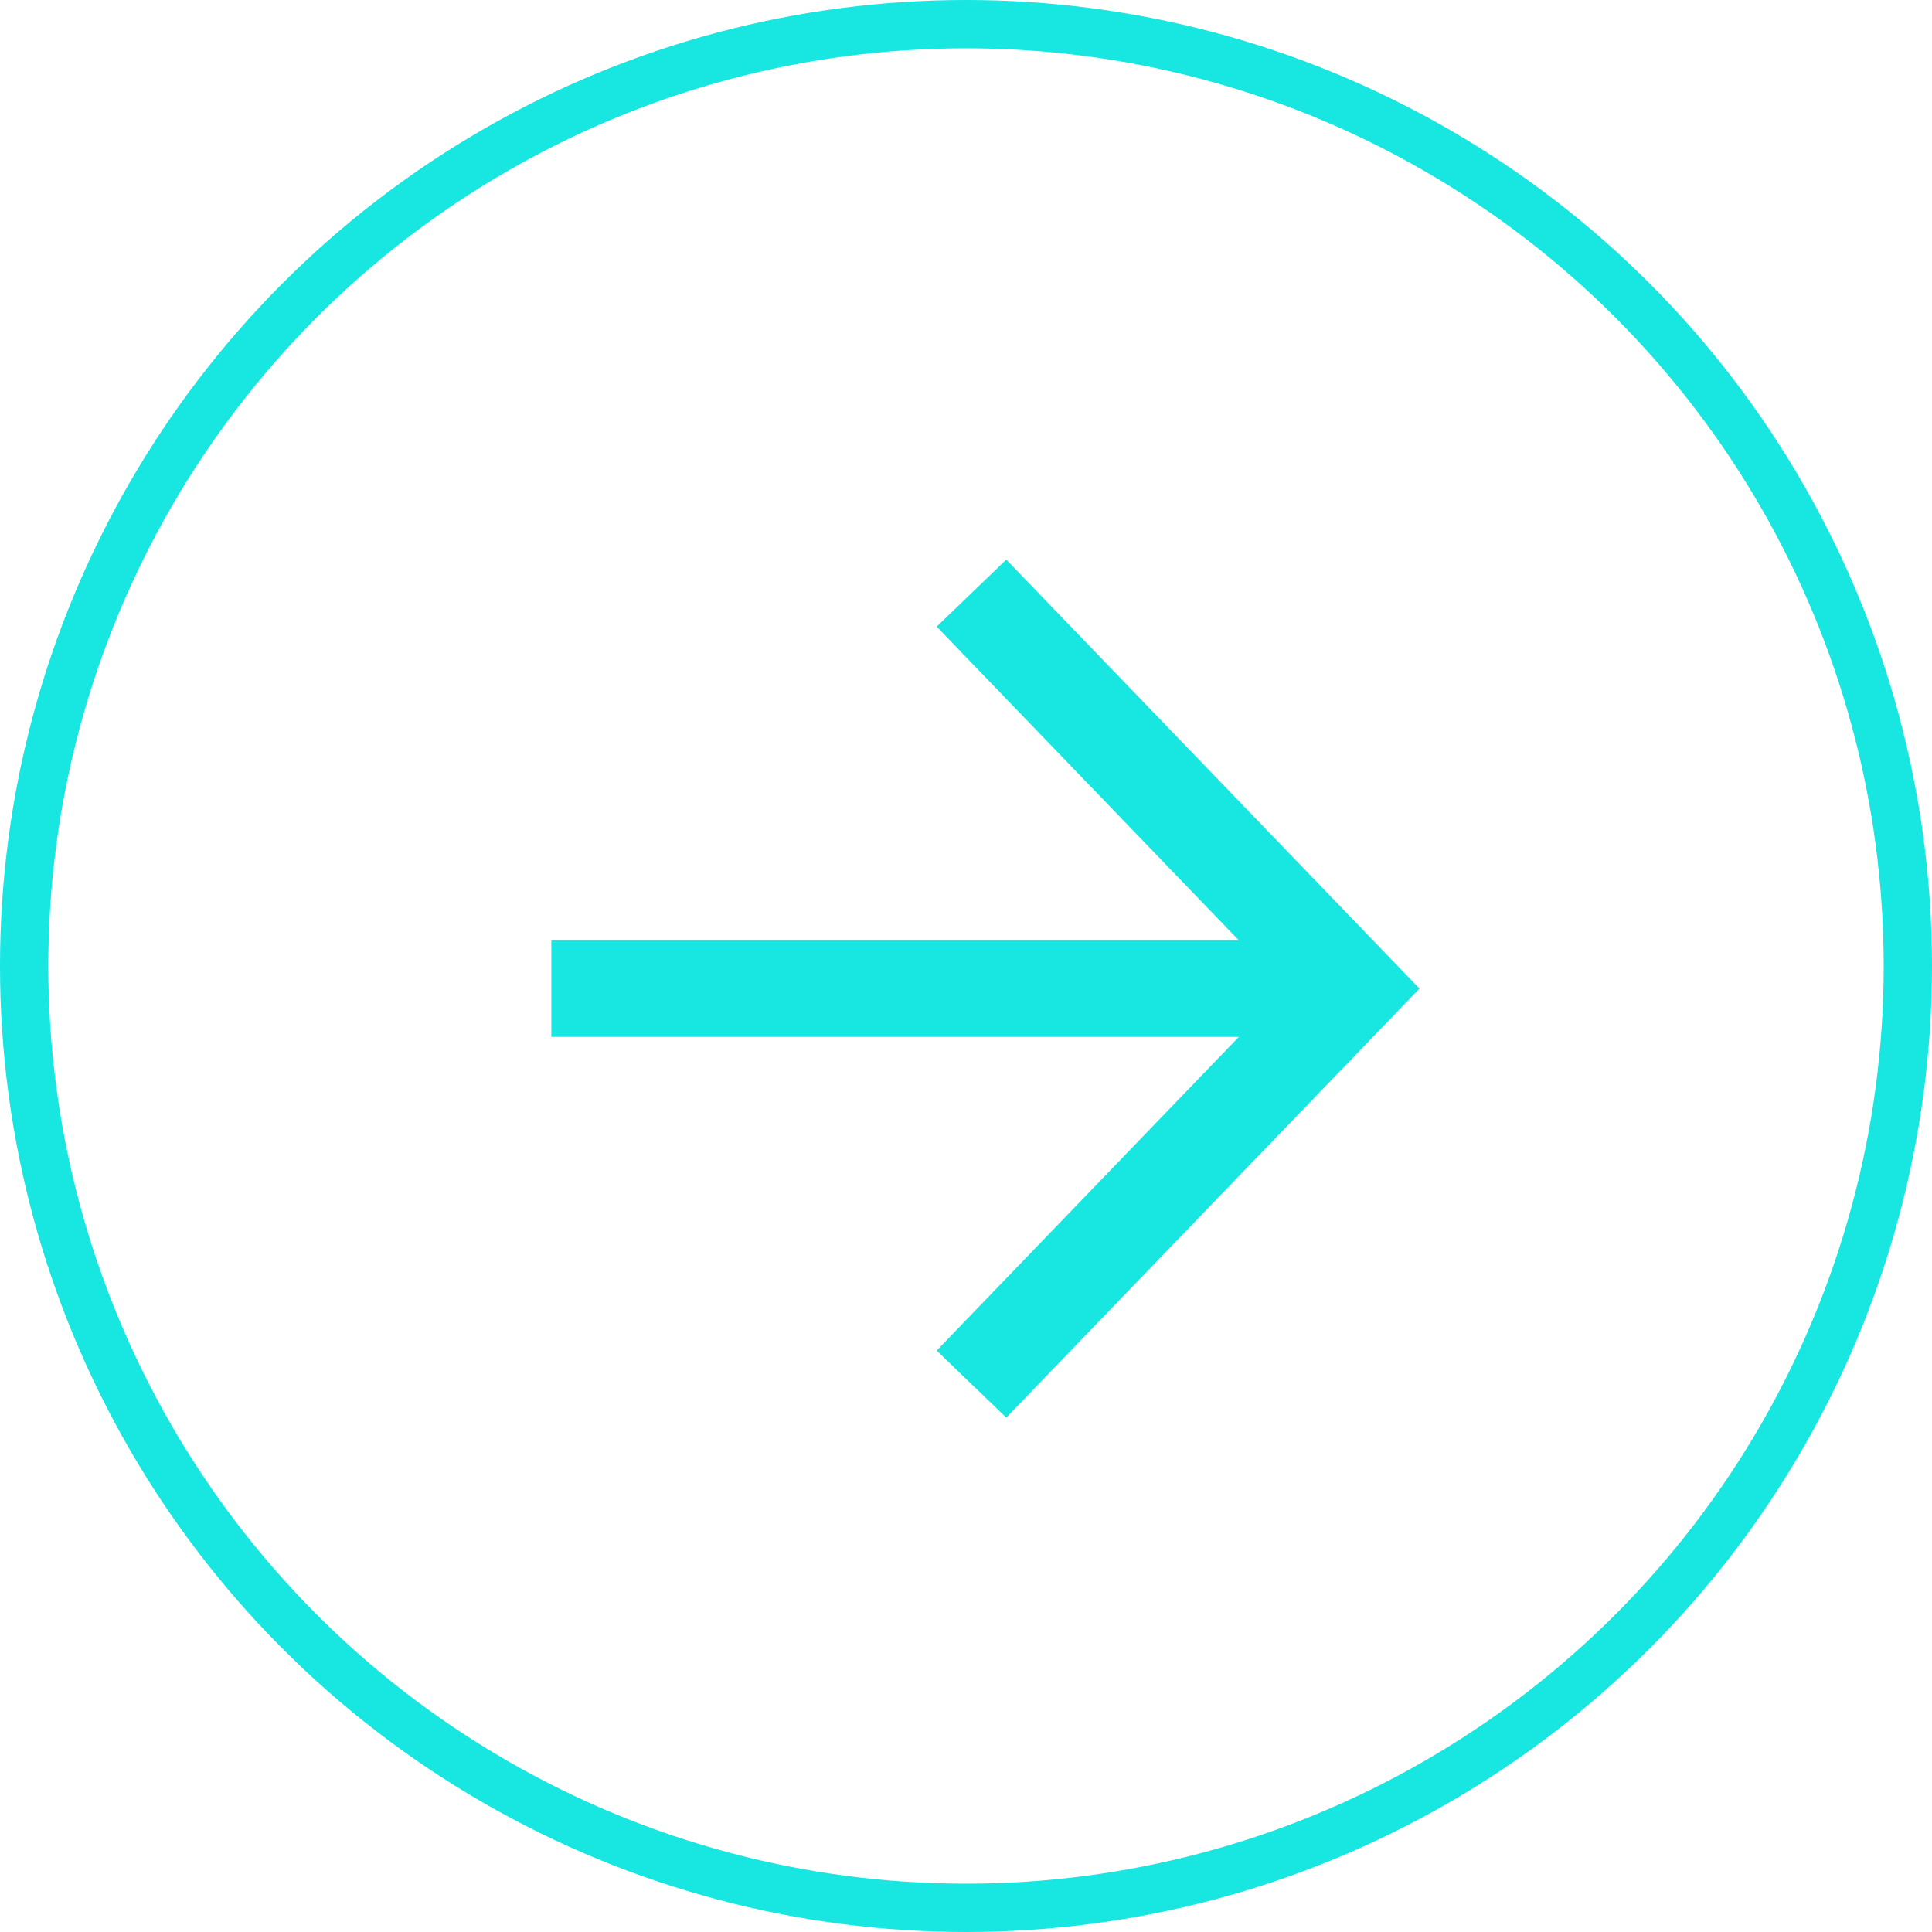 <?xml version="1.0" encoding="UTF-8"?> <svg xmlns="http://www.w3.org/2000/svg" width="40" height="40" viewBox="0 0 40 40" fill="none"><circle cx="20" cy="20" r="19.5" stroke="#17E6E1"></circle><path d="M20.807 13L28 20.468L20.807 27.936M27.001 20.468L12.415 20.468" stroke="#17E6E1" stroke-width="2" stroke-miterlimit="10" stroke-linecap="square"></path></svg> 